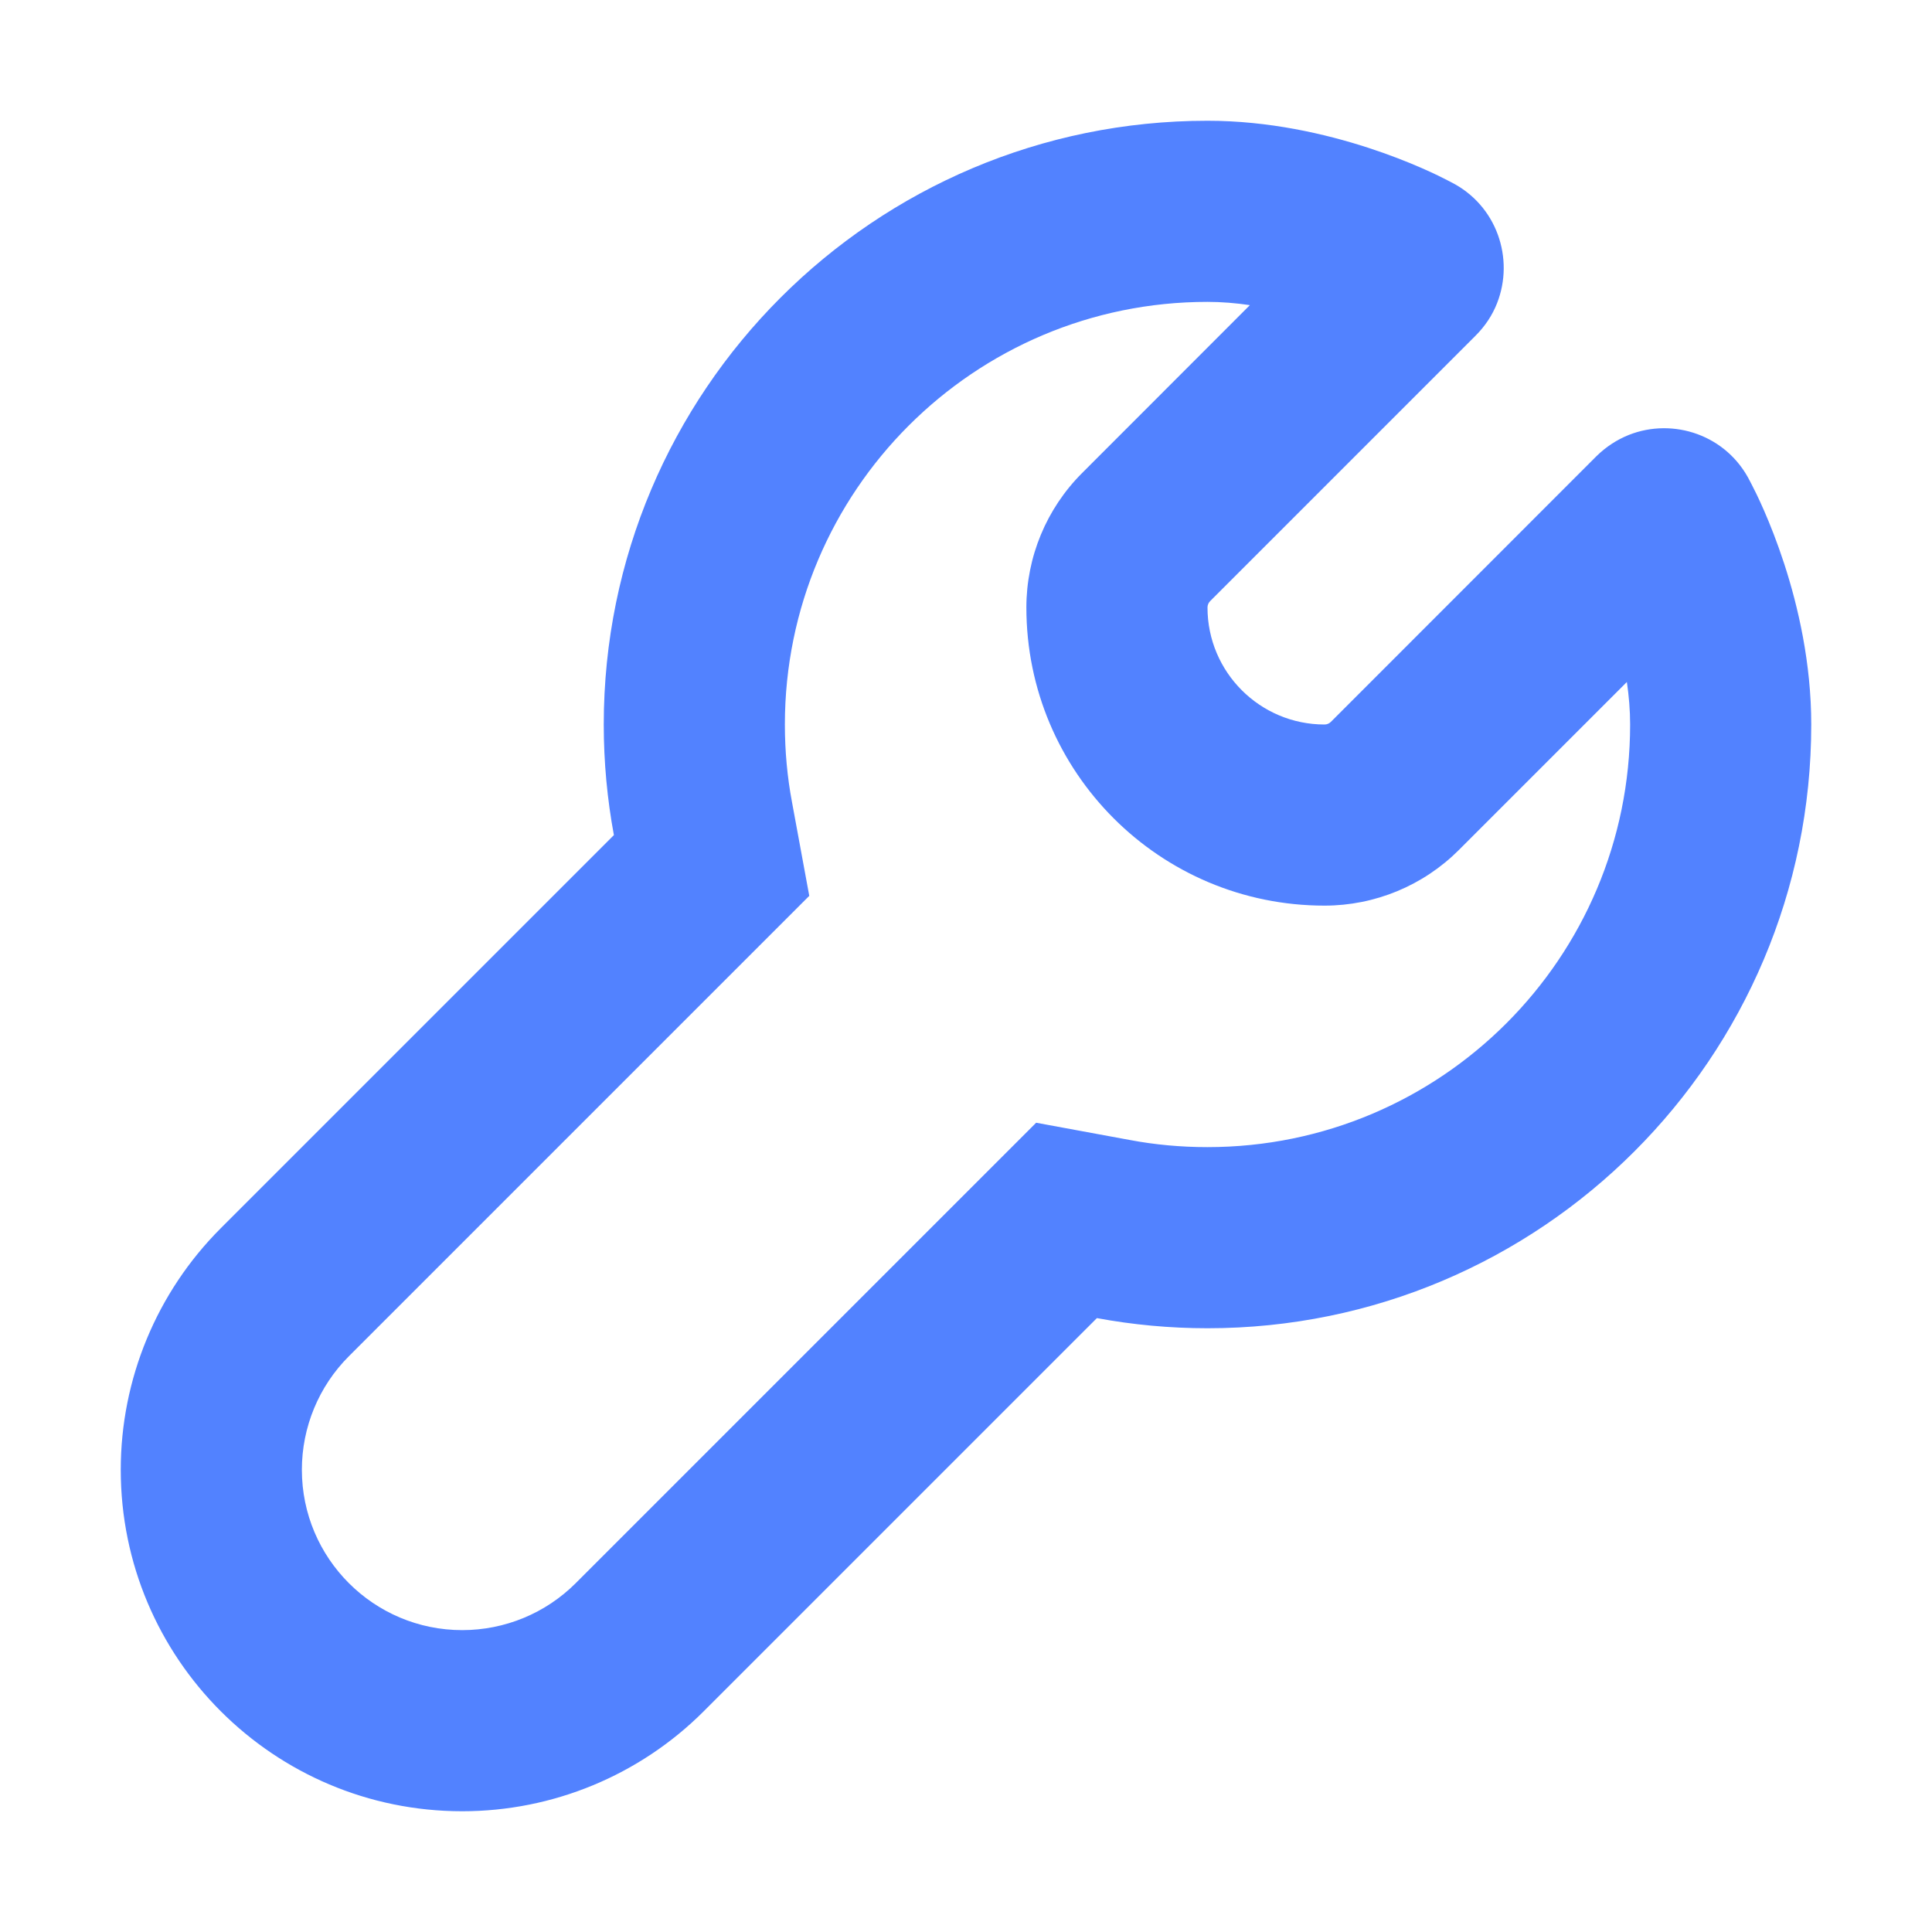<svg width="16" height="16" viewBox="0 0 16 16" fill="none" xmlns="http://www.w3.org/2000/svg">
<path fill-rule="evenodd" clip-rule="evenodd" d="M8.581 9.298L9.357 9.441C9.564 9.48 9.779 9.5 10 9.5C11.933 9.5 13.5 7.933 13.5 6C13.5 5.882 13.49 5.764 13.473 5.648L12.082 7.039C11.787 7.334 11.387 7.5 10.969 7.5C9.605 7.5 8.5 6.395 8.5 5.031C8.5 4.613 8.666 4.213 8.961 3.918L10.351 2.527C10.236 2.51 10.118 2.5 10 2.5C8.067 2.5 6.5 4.067 6.5 6C6.5 6.221 6.52 6.436 6.559 6.643L6.702 7.419L2.889 11.232C2.64 11.481 2.5 11.819 2.5 12.172C2.5 12.905 3.095 13.5 3.828 13.5C4.181 13.5 4.519 13.36 4.768 13.111L8.581 9.298ZM12.398 2.511C12.543 2.143 12.398 1.699 12.014 1.507C12.005 1.502 11.996 1.498 11.987 1.493C11.871 1.432 11.014 1 10 1C7.239 1 5 3.239 5 6C5 6.313 5.029 6.619 5.084 6.916L1.828 10.172C1.298 10.702 1 11.421 1 12.172C1 13.734 2.266 15 3.828 15C4.579 15 5.298 14.702 5.828 14.172L9.084 10.916C9.381 10.971 9.687 11 10 11C12.761 11 15 8.761 15 6C15 4.986 14.568 4.129 14.507 4.013C14.502 4.004 14.498 3.995 14.493 3.986C14.301 3.602 13.857 3.456 13.489 3.602C13.392 3.641 13.301 3.699 13.22 3.779L11.022 5.978C11.008 5.992 10.989 6 10.969 6C10.434 6 10 5.566 10 5.031C10 5.011 10.008 4.992 10.022 4.978L12.22 2.78C12.301 2.699 12.36 2.608 12.398 2.511Z" fill="#5282FF"/>
</svg>
